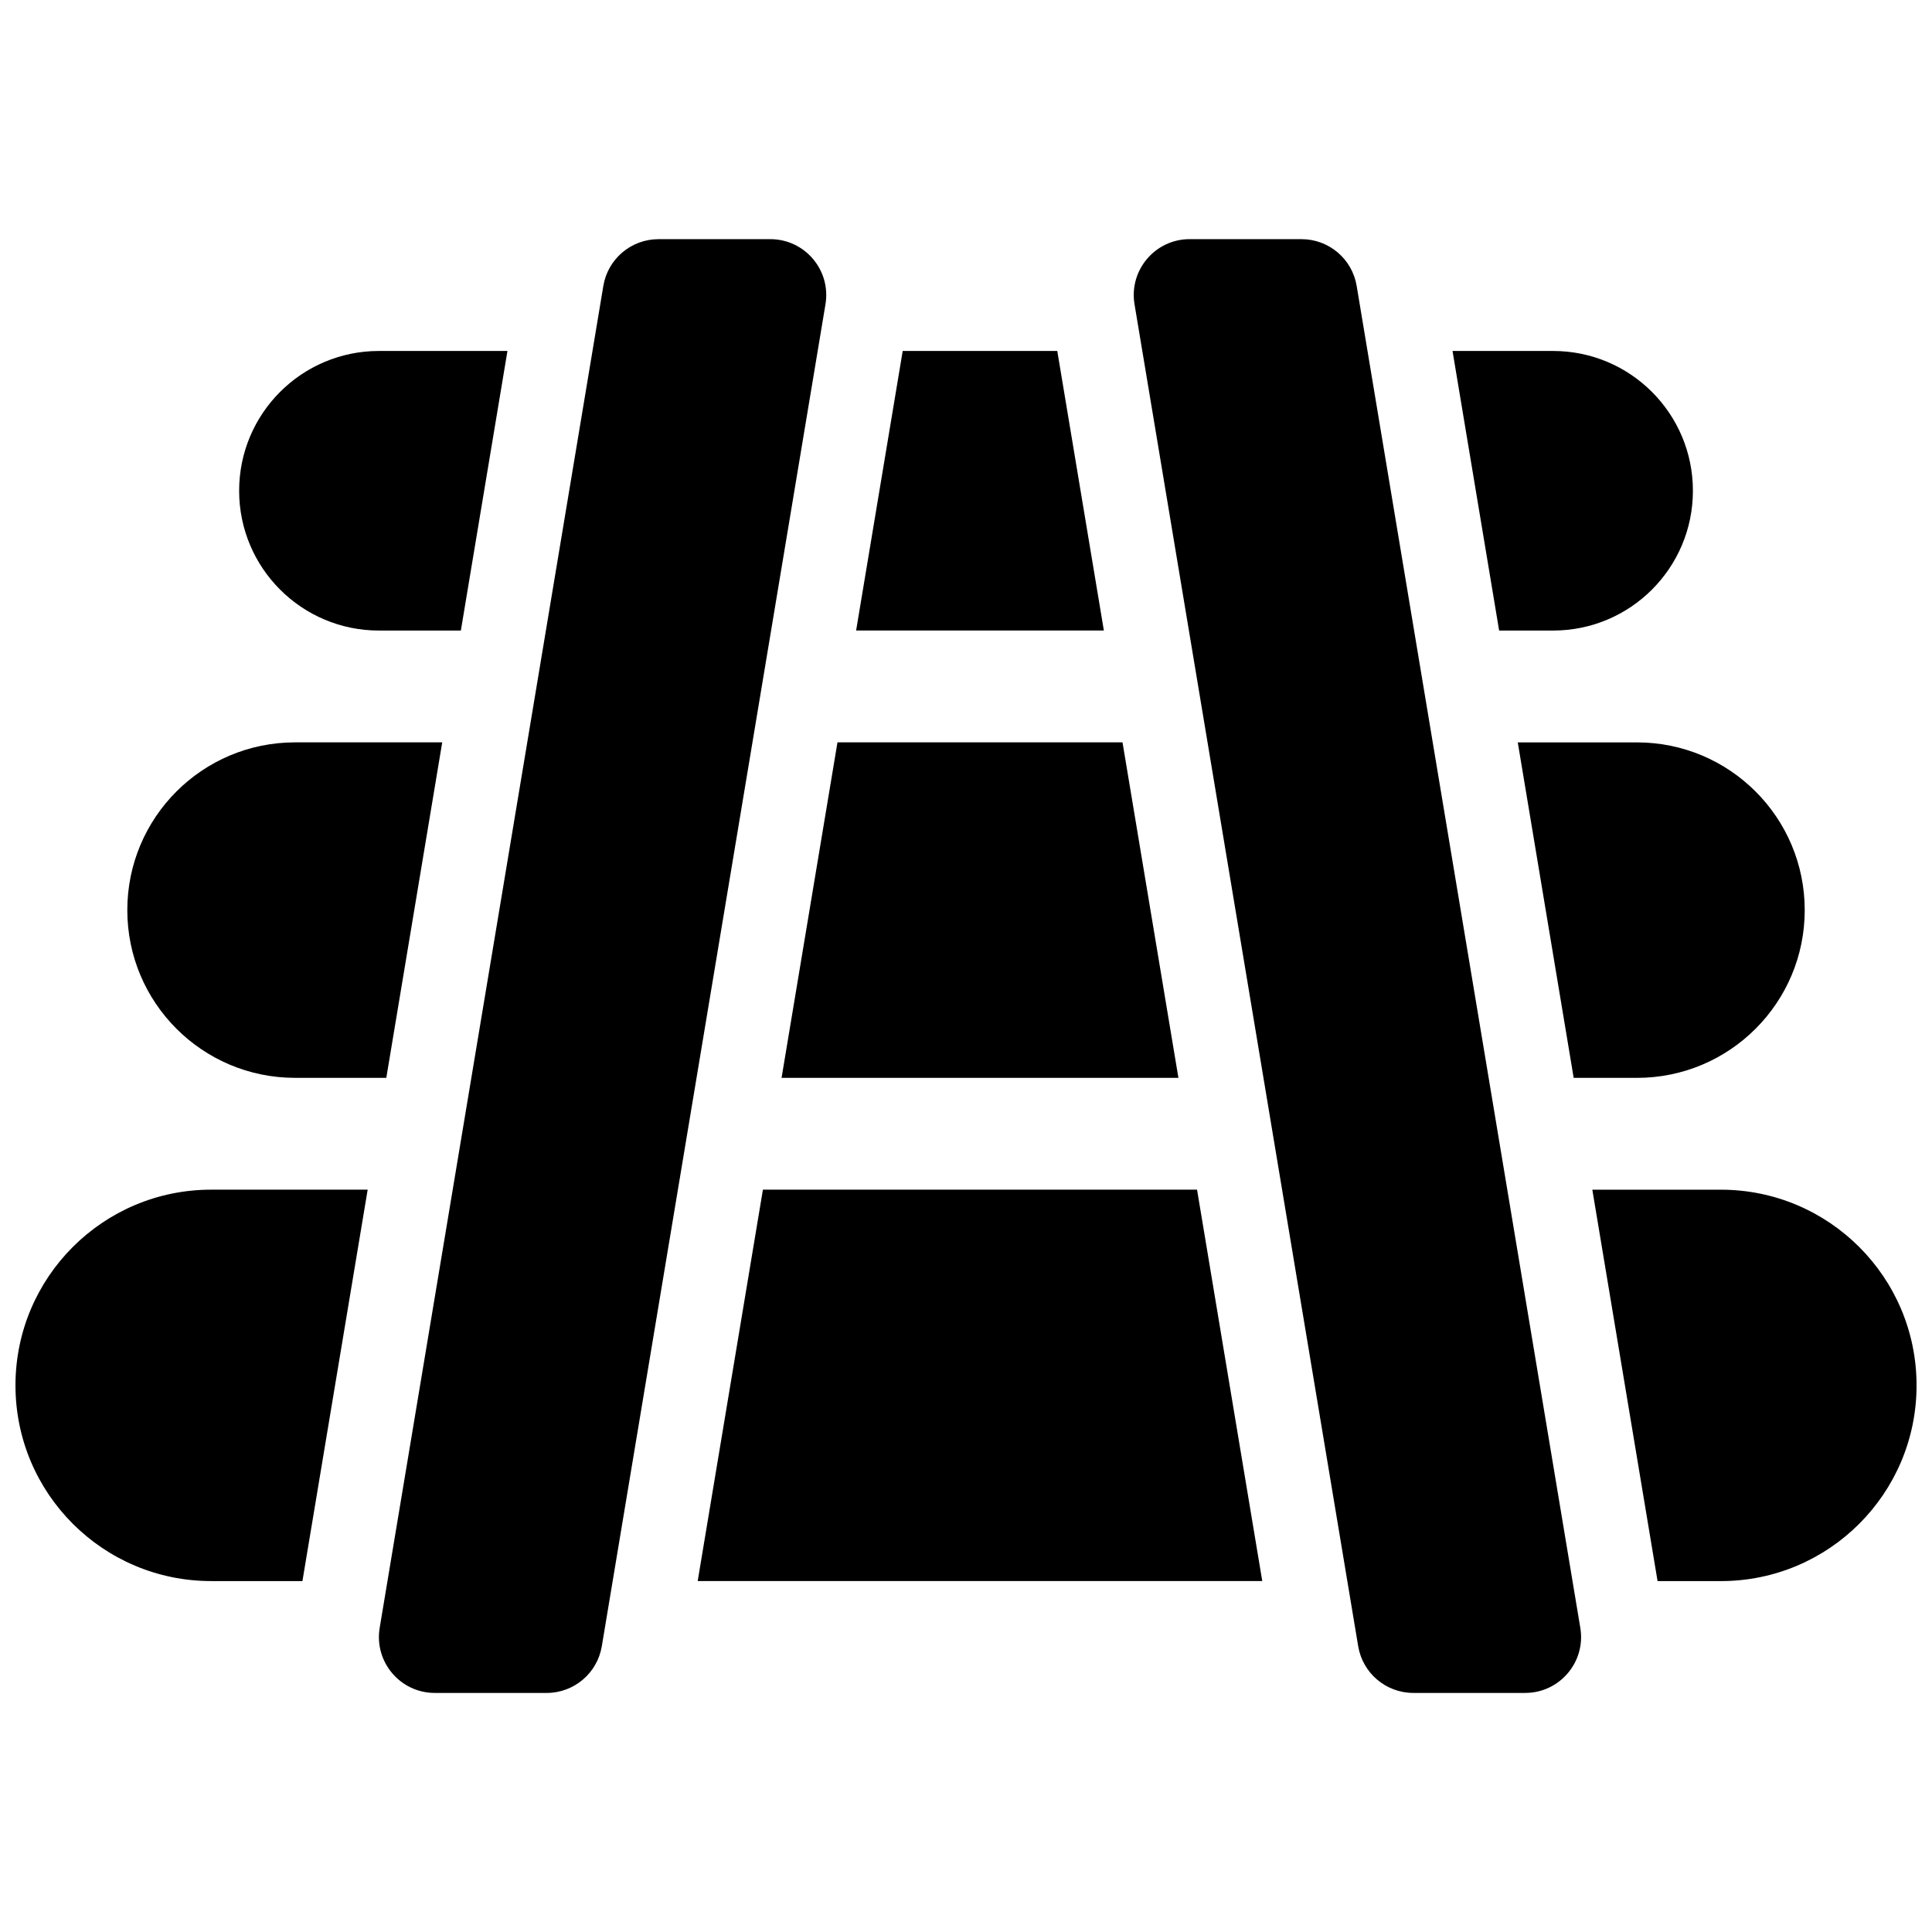 <?xml version="1.0" encoding="UTF-8"?>
<!-- Uploaded to: SVG Repo, www.svgrepo.com, Generator: SVG Repo Mixer Tools -->
<svg width="800px" height="800px" version="1.1" viewBox="144 144 512 512" xmlns="http://www.w3.org/2000/svg">
 <defs>
  <clipPath id="a">
   <path d="m148.09 207h503.81v386h-503.81z"/>
  </clipPath>
 </defs>
 <g clip-path="url(#a)">
  <path d="m346.18 459.27h115.05l17.285 103.73h-149.62zm19.758-118.54h75.539l14.816 88.906h-105.17zm17.289-103.73h40.961l12.348 74.09h-65.656zm-159.08 326h-24.184c-28.645 0-51.863-23.219-51.863-51.863 0-28.645 23.219-51.863 51.863-51.863h41.473zm22.227-133.36h-24.184c-24.551 0-44.453-19.902-44.453-44.453 0-24.551 19.902-44.453 44.453-44.453h39.004zm19.758-118.54h-21.715c-20.461 0-37.043-16.586-37.043-37.043 0-20.461 16.582-37.047 37.043-37.047h34.062zm299.85 148.18h34.062c28.645 0 51.863 23.219 51.863 51.863 0 28.645-23.219 51.863-51.863 51.863h-16.773zm-19.758-118.54h31.594c24.551 0 44.453 19.902 44.453 44.453 0 24.551-19.902 44.453-44.453 44.453h-16.777zm-17.289-103.73h26.656c20.461 0 37.047 16.586 37.047 37.047 0 20.457-16.586 37.043-37.047 37.043h-14.305zm-69.66-29.633h29.637c7.242 0 13.426 5.234 14.617 12.379l59.27 355.63c1.508 9.031-5.457 17.254-14.613 17.254h-29.637c-7.246 0-13.426-5.238-14.617-12.383l-59.273-355.63c-1.504-9.035 5.461-17.254 14.617-17.254zm-140.77 0h29.637c9.156 0 16.121 8.219 14.617 17.254l-59.273 355.63c-1.191 7.144-7.371 12.383-14.617 12.383h-29.637c-9.156 0-16.121-8.223-14.613-17.254l59.27-355.63c1.191-7.144 7.375-12.379 14.617-12.379z"/>
 </g>
</svg>